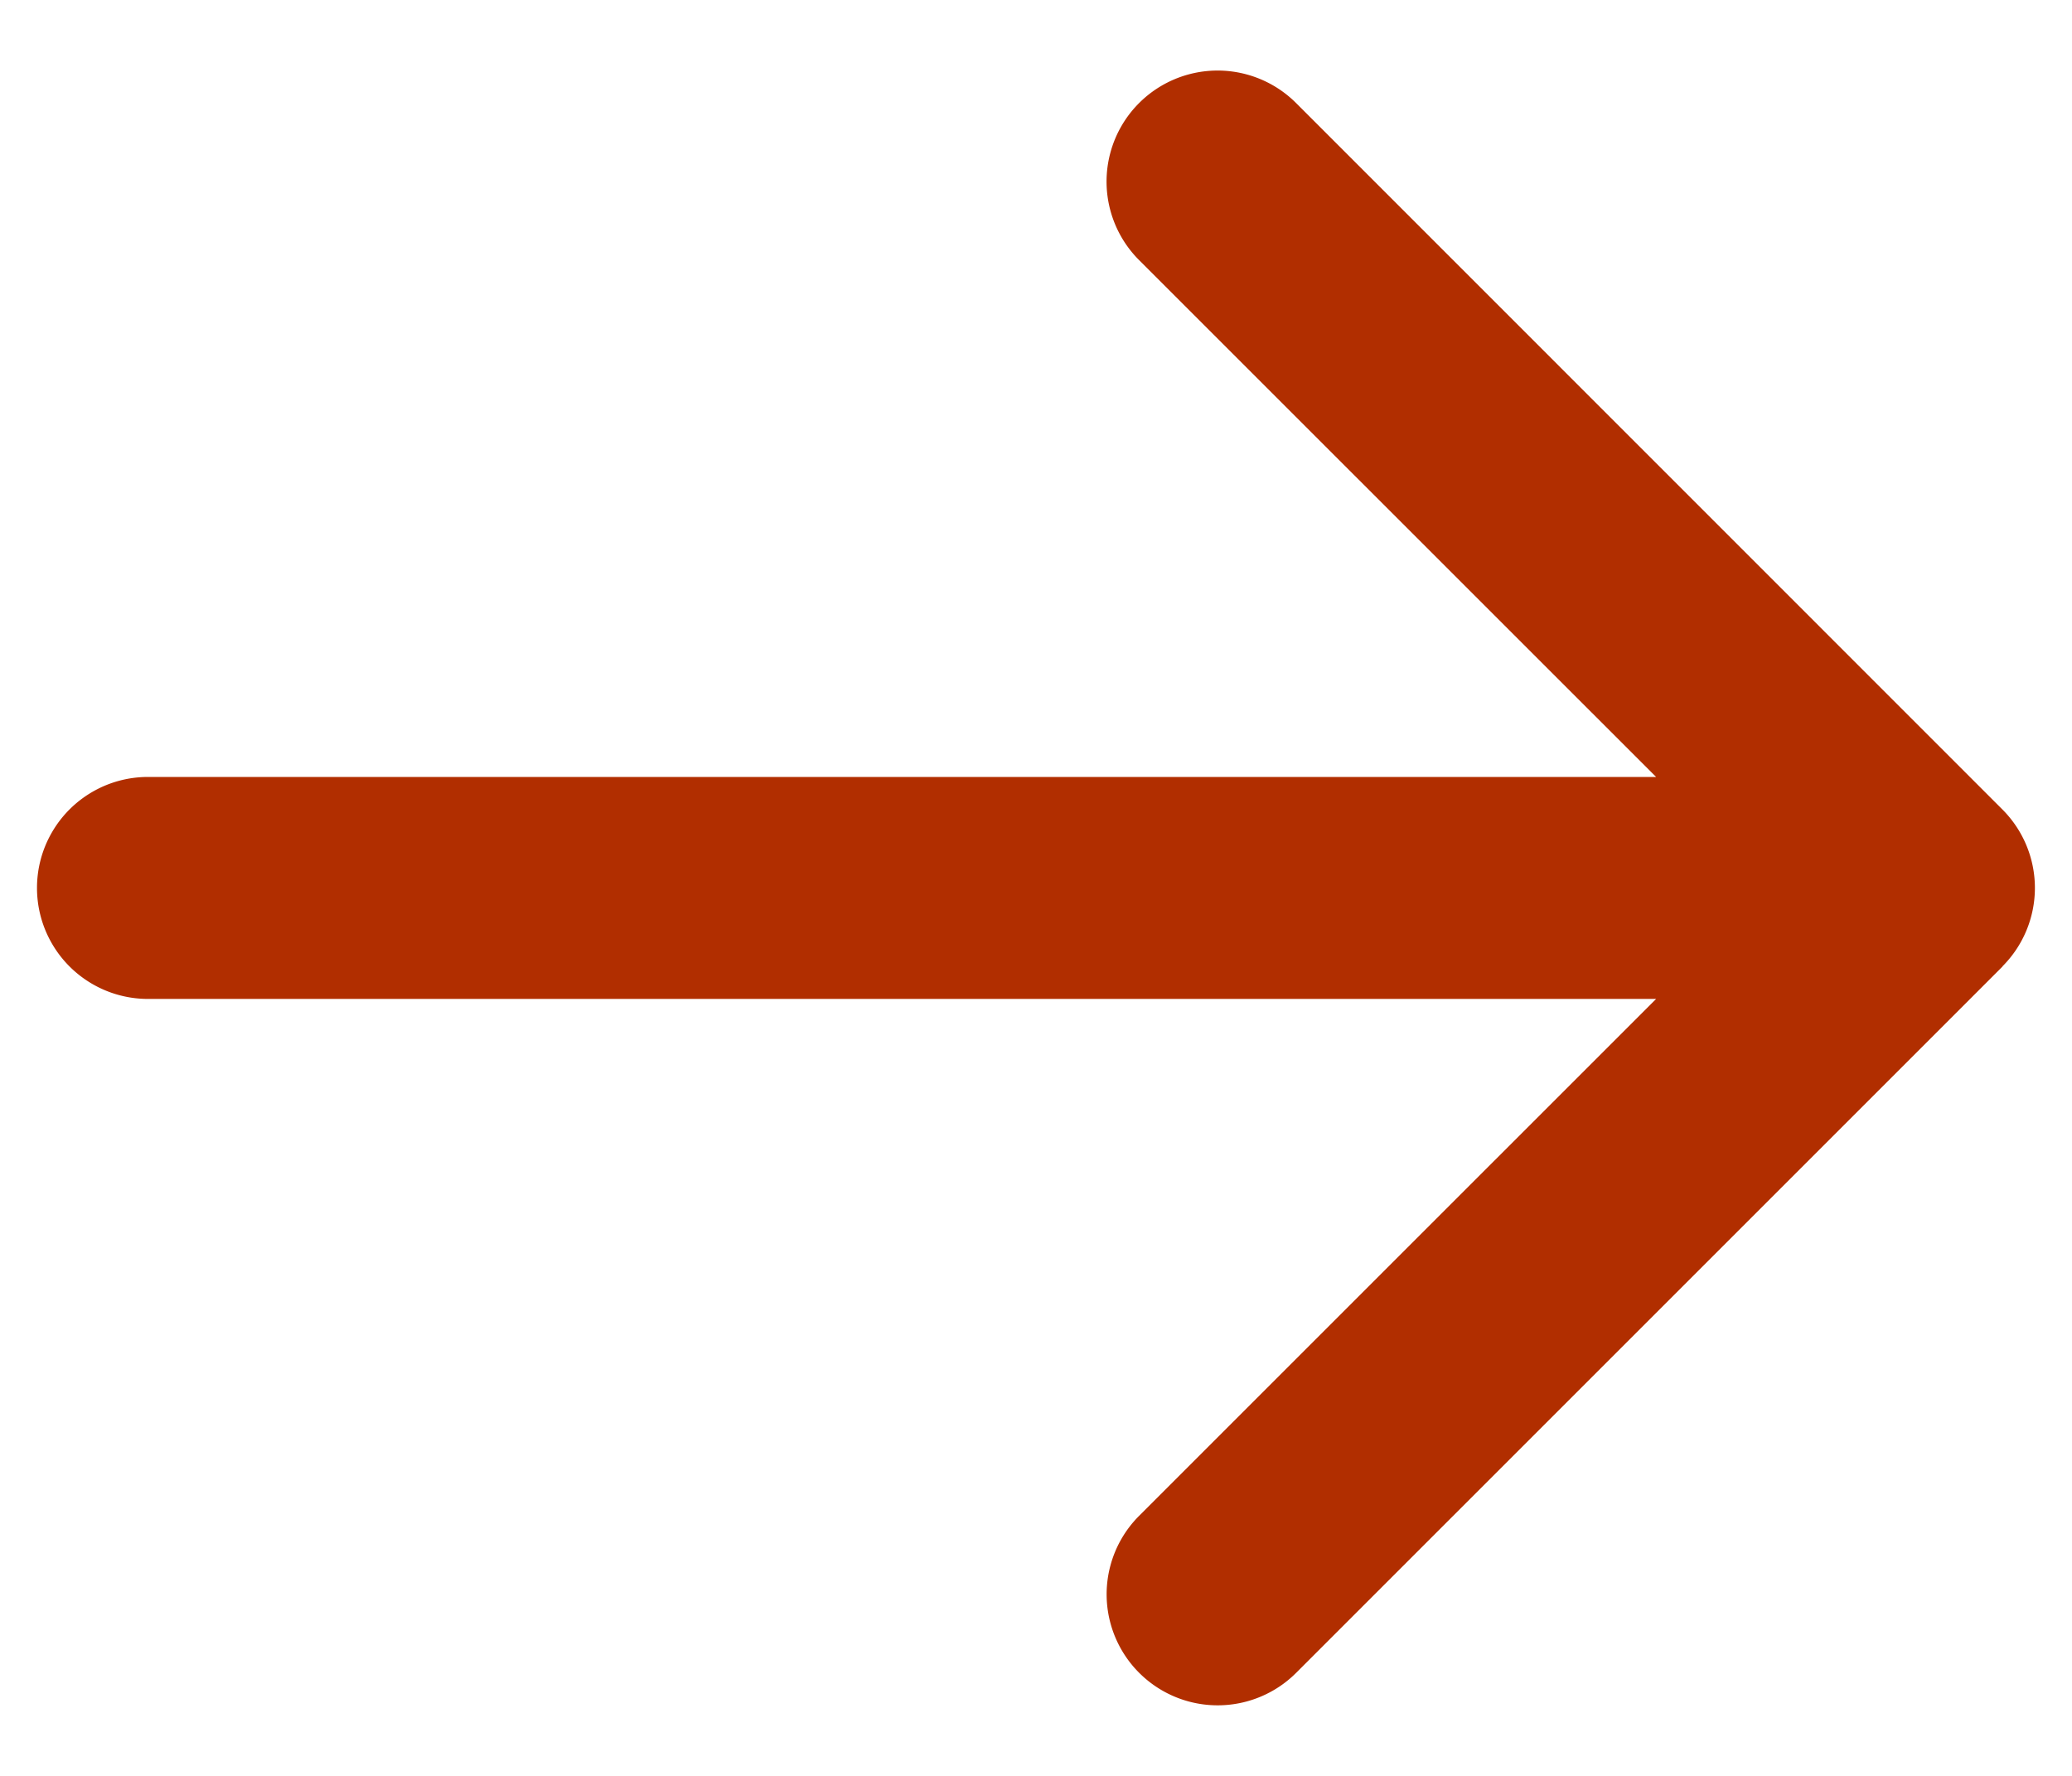 <svg width="28" height="24" fill="none" xmlns="http://www.w3.org/2000/svg"><path d="M2 10.5a1.5 1.5 0 000 3v-3zm25.06 2.56a1.5 1.5 0 000-2.12l-9.545-9.547a1.5 1.5 0 10-2.122 2.122L23.88 12l-8.486 8.485a1.5 1.5 0 102.122 2.122l9.546-9.546zM2 13.5h24v-3H2v3z" fill="#B12E00"/></svg>